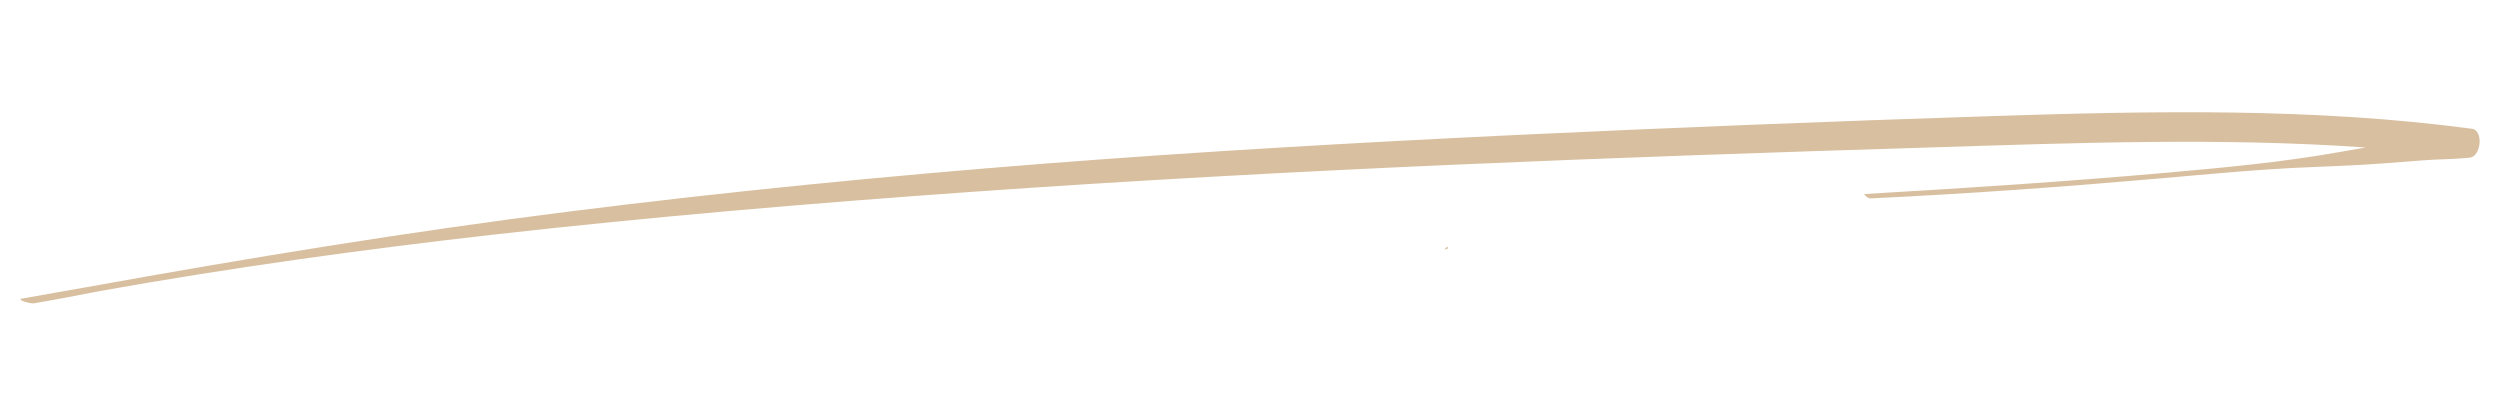 <svg xmlns="http://www.w3.org/2000/svg" xmlns:xlink="http://www.w3.org/1999/xlink" width="300" viewBox="0 0 224.88 37.5" height="50" preserveAspectRatio="xMidYMid meet"><defs><clipPath id="840fb2f4e0"><path d="M 1.422 10 L 223.34 10 L 223.34 27.387 L 1.422 27.387 Z M 1.422 10 " clip-rule="nonzero"></path></clipPath><clipPath id="1fb720b7c9"><path d="M 180.668 11.086 L 181.07 11.086 L 181.07 11.359 L 180.668 11.359 Z M 180.668 11.086 " clip-rule="nonzero"></path></clipPath><clipPath id="01cefb8d8b"><path d="M 181.051 11.25 C 180.309 11.547 180.902 11.102 180.902 11.102 " clip-rule="nonzero"></path></clipPath><clipPath id="0f7cca1abd"><path d="M 129.945 22.188 L 130.297 22.188 L 130.297 22.465 L 129.945 22.465 Z M 129.945 22.188 " clip-rule="nonzero"></path></clipPath><clipPath id="38cfc02a7e"><path d="M 130.277 22.352 C 129.609 22.648 130.203 22.203 130.203 22.203 " clip-rule="nonzero"></path></clipPath></defs><g clip-path="url(#840fb2f4e0)"><path fill="#d8bf9f" d="M 222.418 11.59 C 208.203 9.684 193.613 9.984 179.195 10.449 C 164.945 10.914 150.699 11.473 136.473 12.145 C 122.262 12.82 108.066 13.629 93.918 14.73 C 79.598 15.848 65.344 17.254 51.188 19.035 C 36.566 20.871 22.078 23.254 7.746 25.844 C 5.793 26.195 3.824 26.52 1.879 26.883 C 1.41 26.973 2.656 27.355 3.004 27.297 C 5.004 26.957 6.984 26.57 8.973 26.188 C 20.629 24.105 32.449 22.465 44.379 21.113 C 58.582 19.512 72.938 18.293 87.273 17.277 C 101.66 16.258 116.09 15.473 130.531 14.836 C 144.895 14.203 159.266 13.715 173.645 13.27 C 186.703 12.863 199.84 12.363 212.863 13.273 C 212.027 13.418 211.195 13.559 210.363 13.707 C 205.363 14.594 200.133 15.086 195 15.539 C 185.957 16.34 176.863 16.93 167.77 17.461 C 167.605 17.473 168.055 17.867 168.285 17.855 C 177.043 17.441 185.762 16.809 194.457 16.047 C 198.906 15.66 203.41 15.219 207.891 15.043 C 210.07 14.957 212.246 14.867 214.418 14.707 C 215.617 14.621 216.82 14.527 218.02 14.43 C 219.414 14.32 220.828 14.34 222.215 14.191 C 223.254 14.082 223.465 11.73 222.418 11.59 " fill-opacity="1" fill-rule="nonzero"></path></g><g clip-path="url(#1fb720b7c9)"><g clip-path="url(#01cefb8d8b)"><path fill="#d8bf9f" d="M 177.422 8.141 L 184.09 8.141 L 184.09 14.582 L 177.422 14.582 Z M 177.422 8.141 " fill-opacity="1" fill-rule="nonzero"></path></g></g><g clip-path="url(#0f7cca1abd)"><g clip-path="url(#38cfc02a7e)"><path fill="#d8bf9f" d="M 126.652 19.242 L 133.316 19.242 L 133.316 25.684 L 126.652 25.684 Z M 126.652 19.242 " fill-opacity="1" fill-rule="nonzero"></path></g></g></svg>